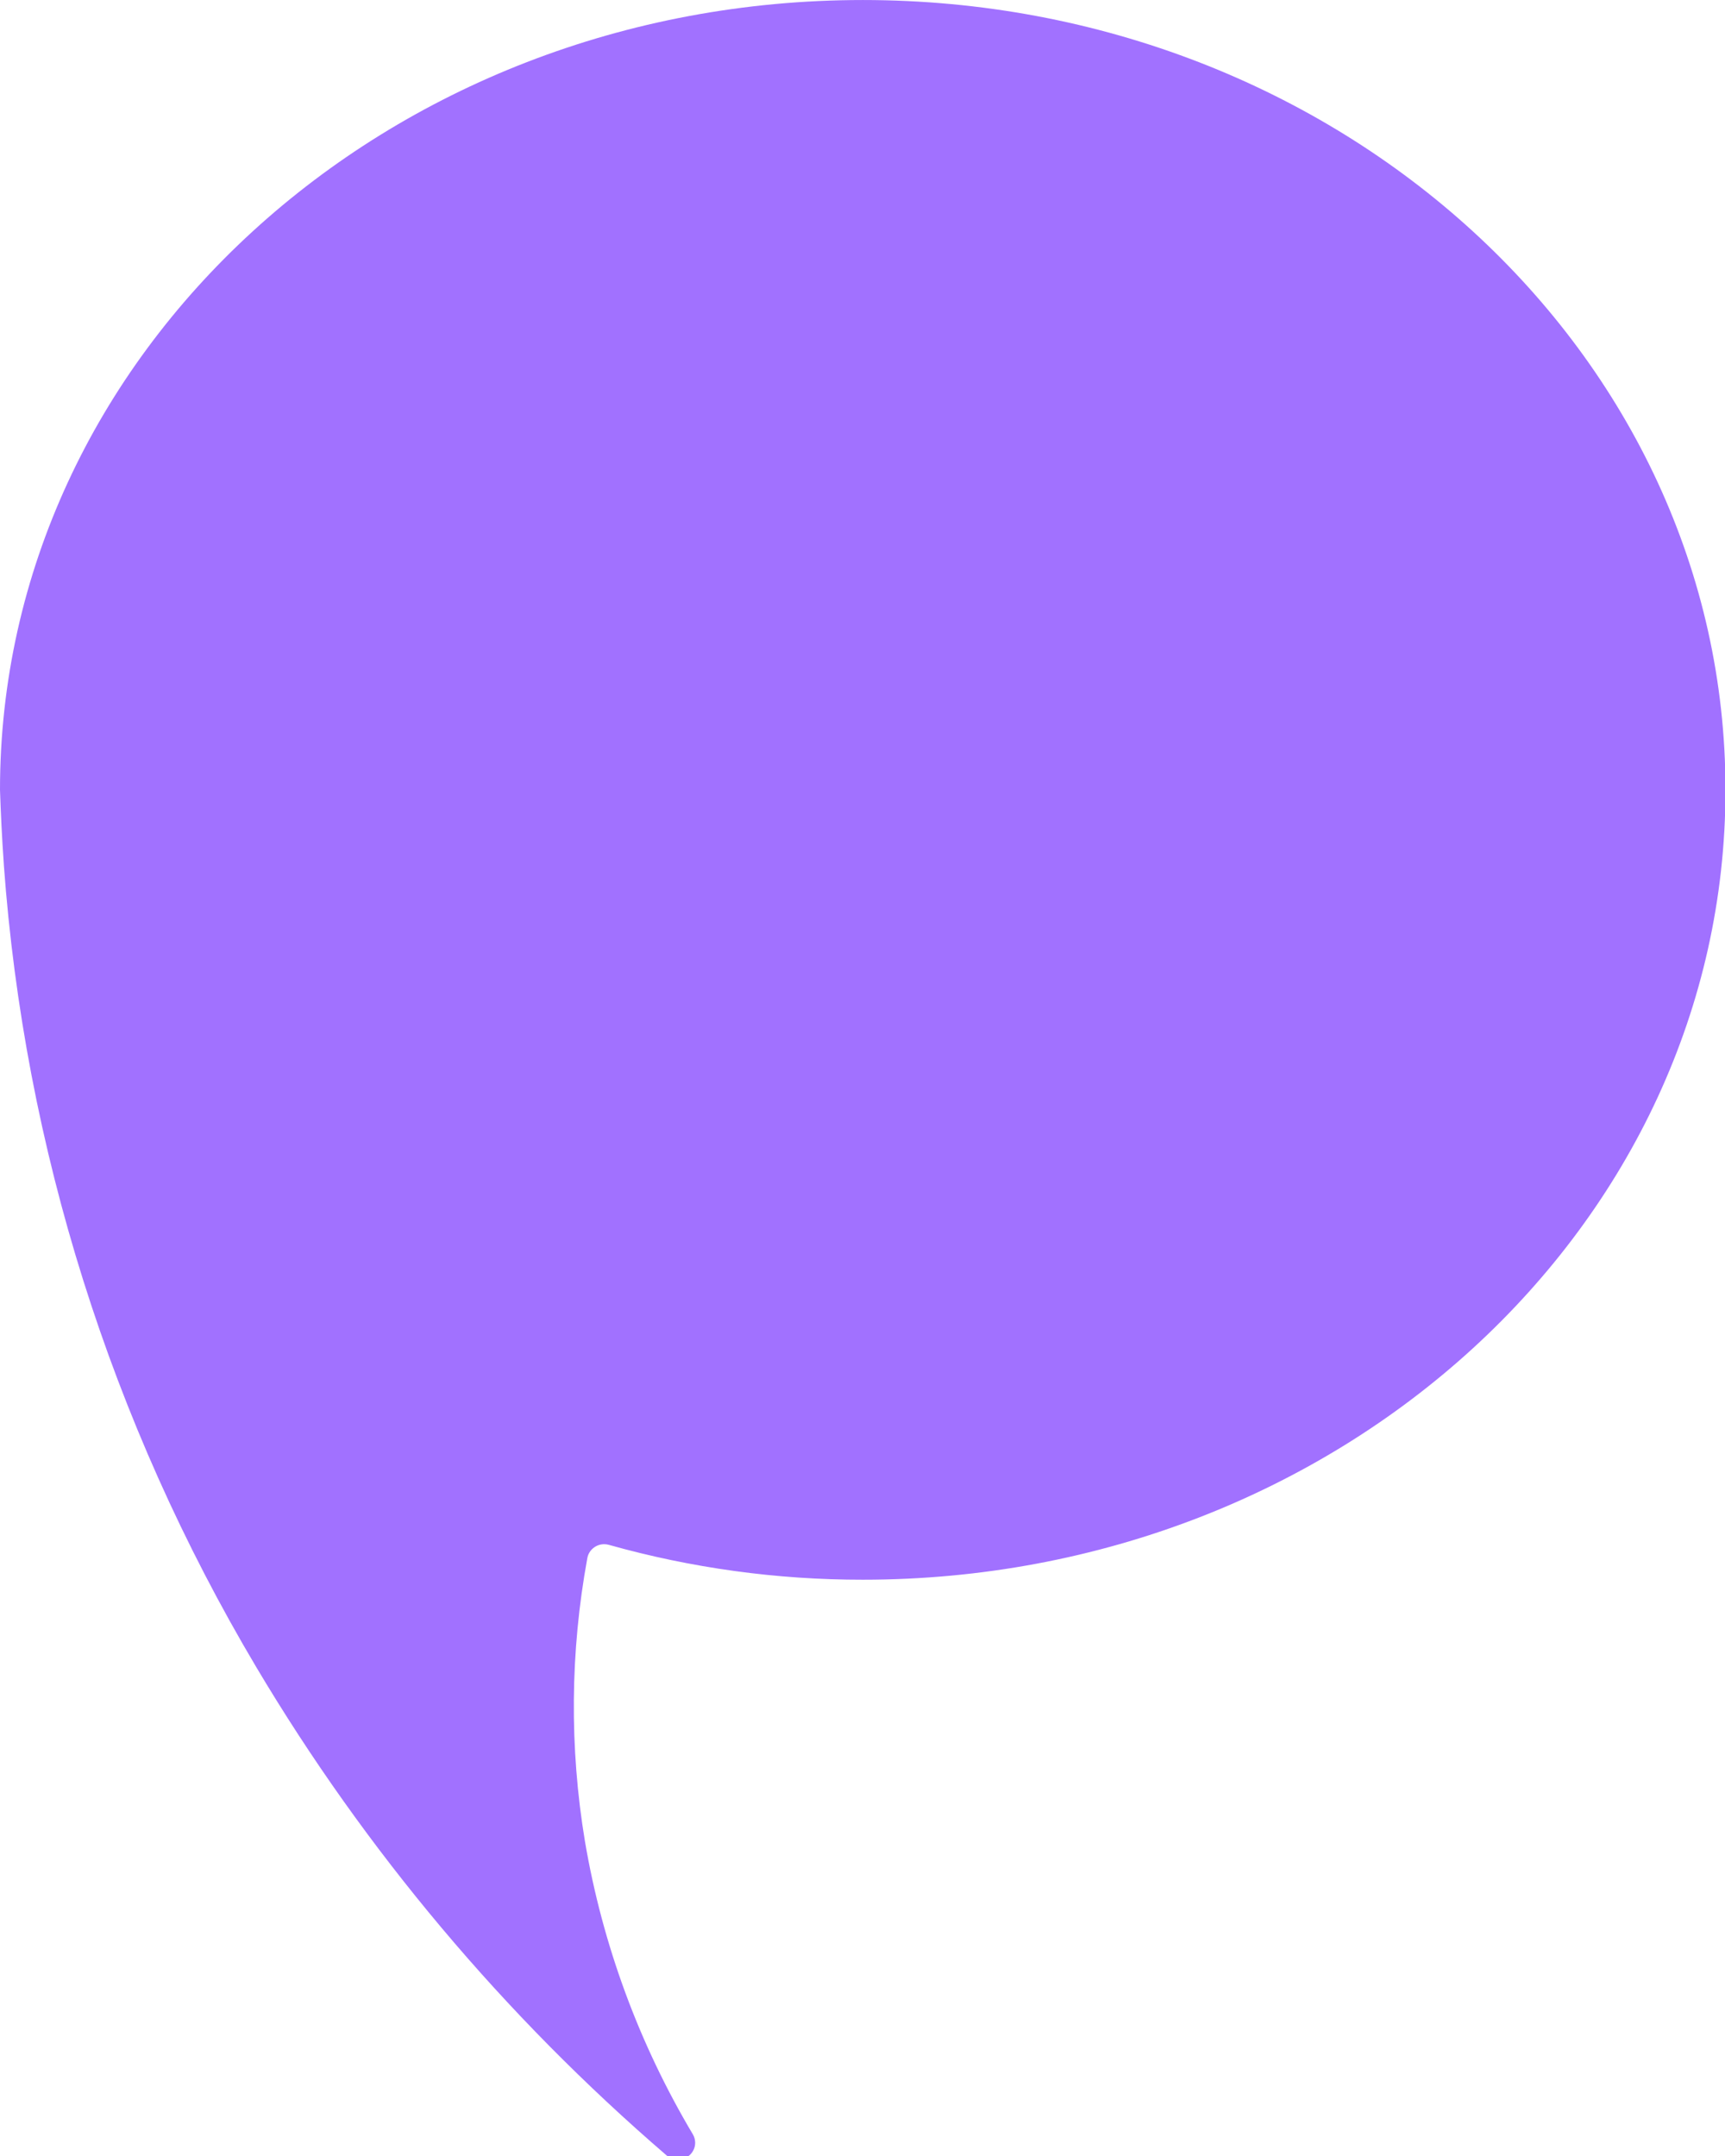 <?xml version="1.0" encoding="UTF-8" standalone="no"?>
<!DOCTYPE svg PUBLIC "-//W3C//DTD SVG 1.1//EN" "http://www.w3.org/Graphics/SVG/1.1/DTD/svg11.dtd">
<svg width="100%" height="100%" viewBox="0 0 60 75" version="1.1" xmlns="http://www.w3.org/2000/svg" xmlns:xlink="http://www.w3.org/1999/xlink" xml:space="preserve" xmlns:serif="http://www.serif.com/" style="fill-rule:evenodd;clip-rule:evenodd;stroke-linejoin:round;stroke-miterlimit:2;">
    <g id="Layer_2" transform="matrix(0.238,0,0,0.234,0,0)">
        <g id="Asset-7.svg" serif:id="Asset 7.svg" transform="matrix(1,0,0,1,126.085,160.528)">
            <g id="Layer_21" serif:id="Layer_2">
                <g id="Asset-7.svg1" serif:id="Asset 7.svg" transform="matrix(1,0,0,1,-126.085,-160.525)">
                    <clipPath id="_clip1">
                        <rect x="0" y="0" width="252.17" height="321.05"/>
                    </clipPath>
                    <g clip-path="url(#_clip1)">
                        <g id="Layer_22" serif:id="Layer_2">
                            <g id="Layer_1-2">
                                <path d="M252.17,117.41C252.17,182.28 195.72,234.84 126.1,234.84C113.552,234.853 101.064,233.109 89,229.66C88.772,229.593 88.536,229.559 88.298,229.559C87.077,229.559 86.025,230.454 85.83,231.66C83.326,245.569 83.211,259.803 85.49,273.75C88.058,289.108 93.405,303.87 101.27,317.31C101.483,317.687 101.595,318.113 101.595,318.546C101.595,319.923 100.462,321.056 99.085,321.056C98.485,321.056 97.905,320.841 97.45,320.45C73.666,299.636 53.404,275.113 37.45,247.83C16.189,211.425 3.568,170.621 0.56,128.57L0.56,128.51C0.28,124.51 0.11,120.76 0,117.41C0,52.57 56.45,0 126.1,0C195.75,0 252.17,52.57 252.17,117.41Z" style="fill:rgb(161,113,255);fill-rule:nonzero;"/>
                            </g>
                        </g>
                    </g>
                </g>
                <g id="Asset-7.svg2" serif:id="Asset 7.svg">
                </g>
            </g>
        </g>
    </g>
</svg>
